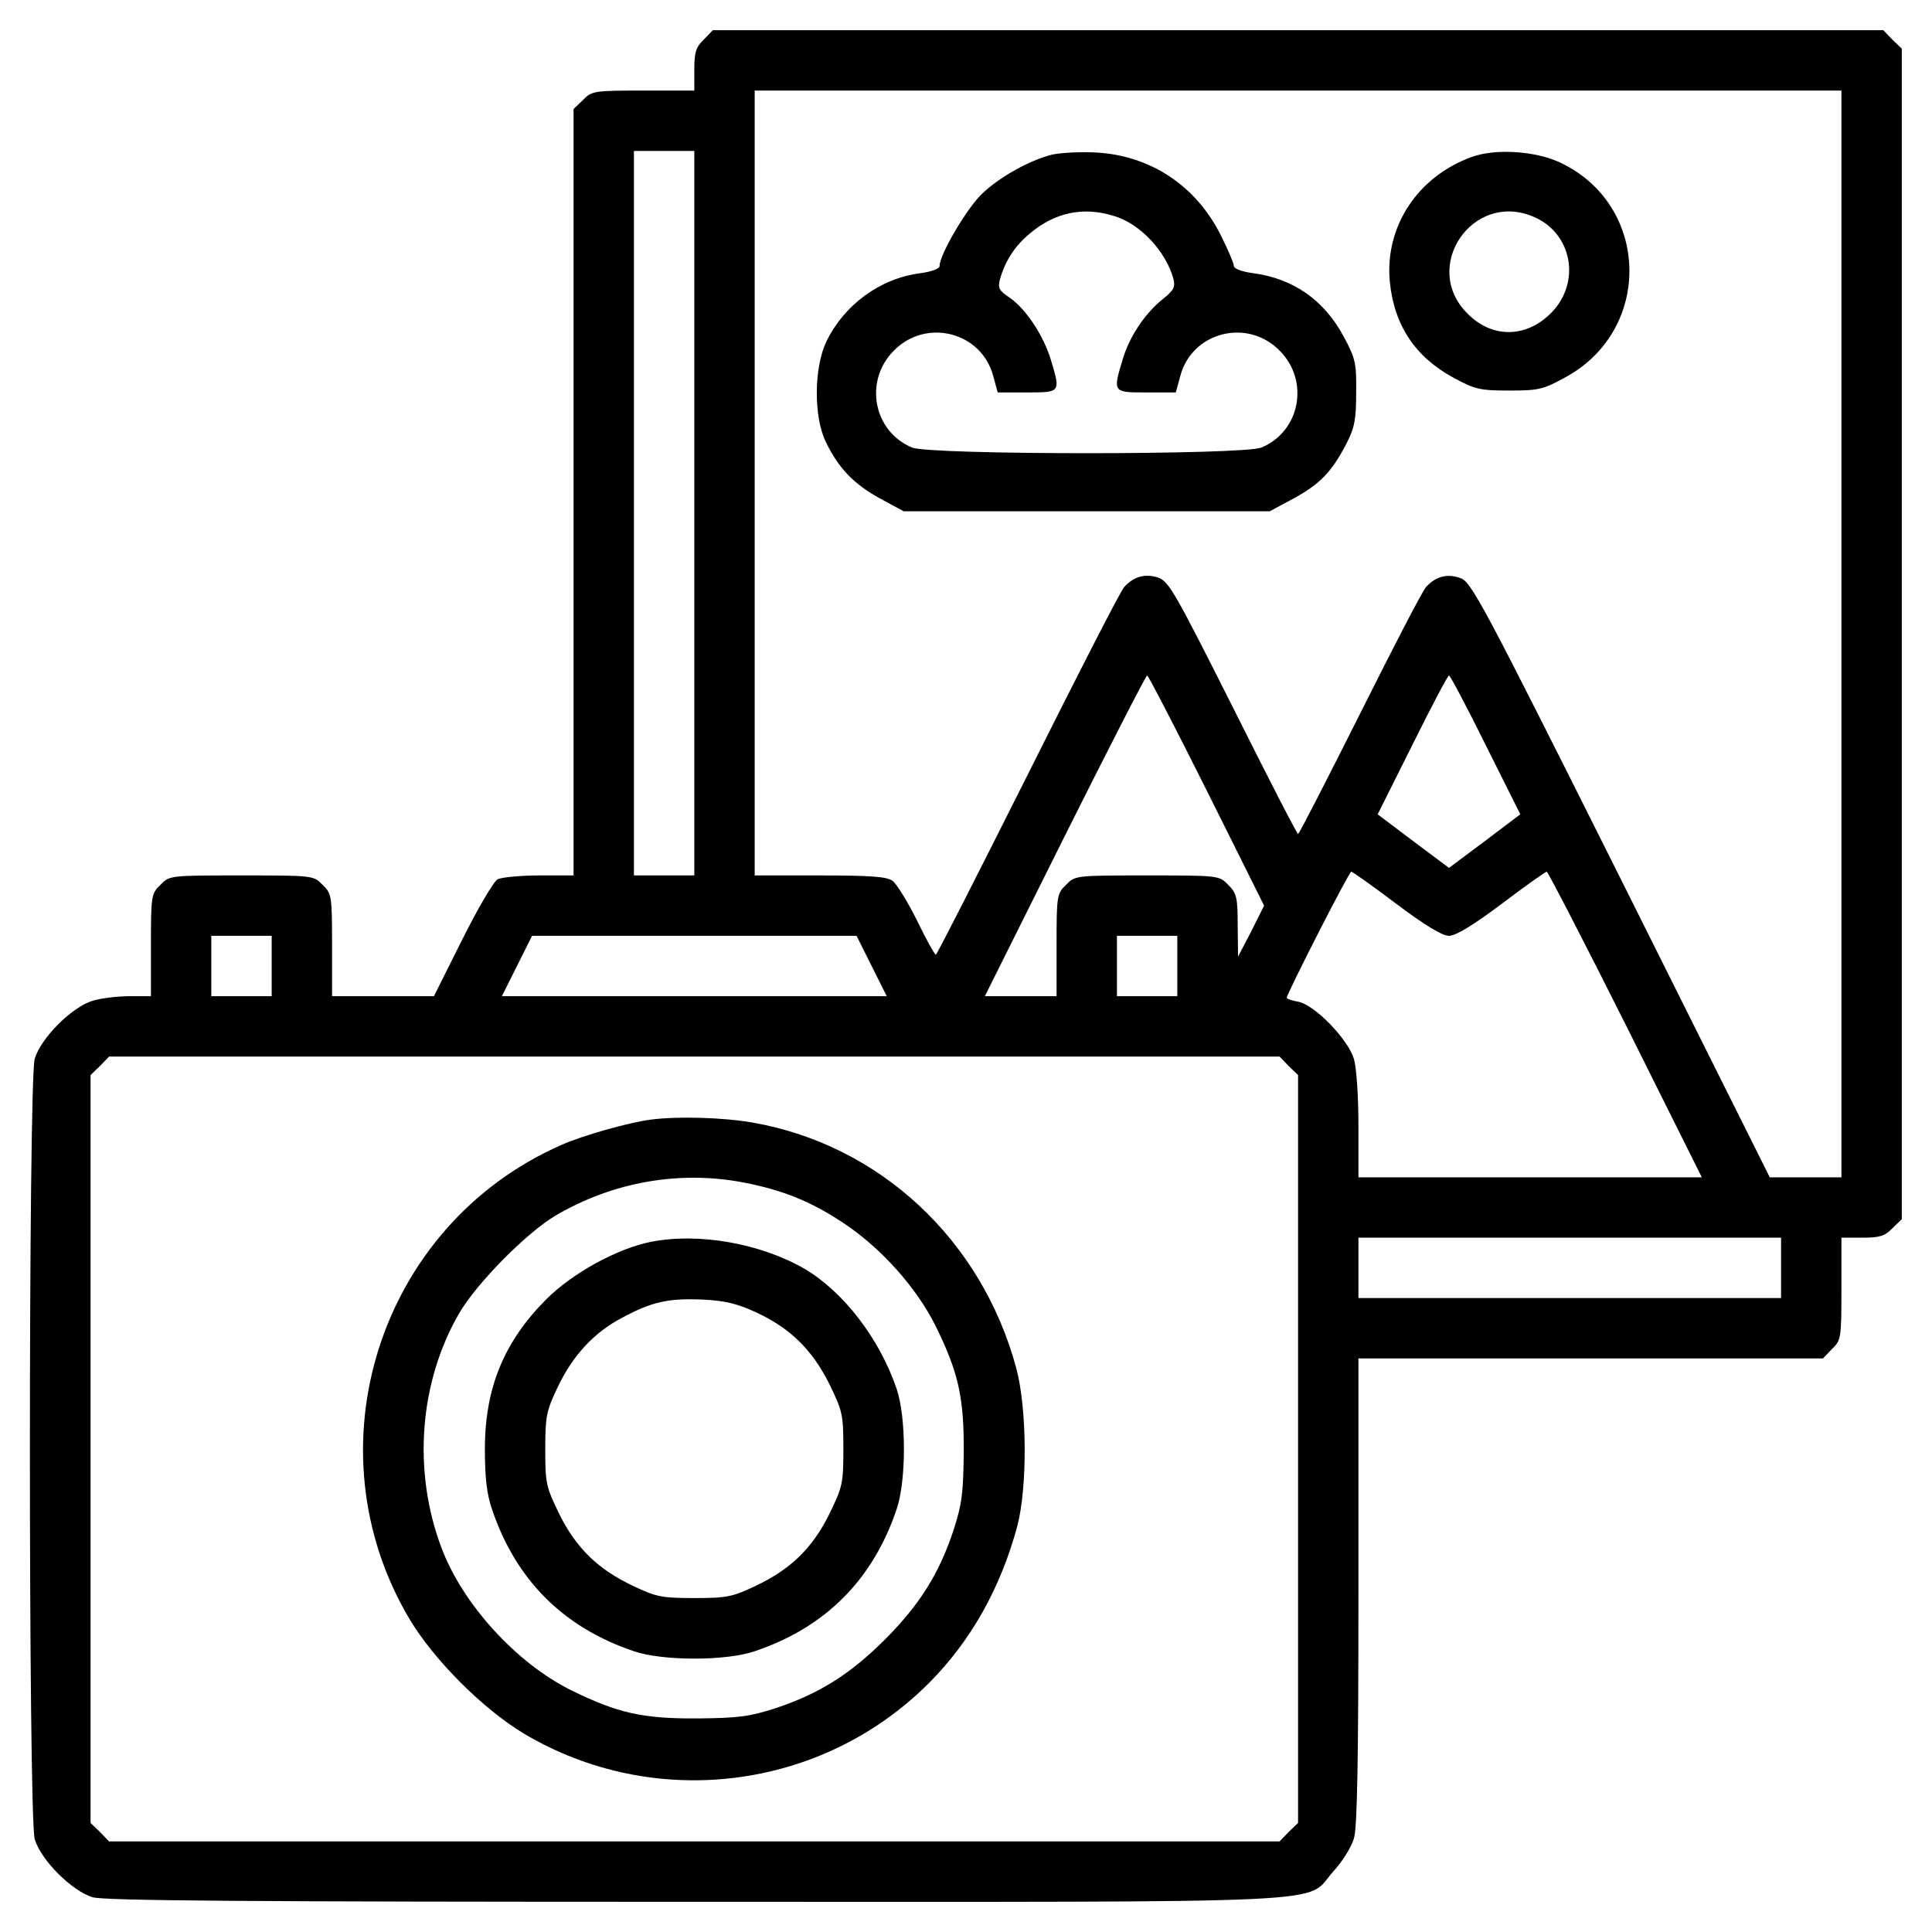 <?xml version="1.0" standalone="no"?>
<!DOCTYPE svg PUBLIC "-//W3C//DTD SVG 20010904//EN"
 "http://www.w3.org/TR/2001/REC-SVG-20010904/DTD/svg10.dtd">
<svg version="1.0" xmlns="http://www.w3.org/2000/svg"
 width="512pt" height="512pt" viewBox="0 0 512 512"
 preserveAspectRatio="xMidYMid meet">

<g transform="translate(0,512) scale(0.1,-0.1)"
fill="#000000" stroke="none">
<path d="M1865 5015 c-21 -20 -25 -34 -25 -80 l0 -55 -135 0 c-131 0 -137 -1
-160 -25 l-25 -24 0 -1016 0 -1015 -91 0 c-50 0 -99 -5 -110 -10 -11 -6 -53
-78 -94 -160 l-75 -150 -135 0 -135 0 0 135 c0 131 -1 137 -25 160 -24 25 -26
25 -215 25 -189 0 -191 0 -215 -25 -24 -23 -25 -29 -25 -160 l0 -135 -56 0
c-31 0 -75 -5 -98 -12 -55 -16 -138 -99 -154 -154 -17 -60 -17 -2008 0 -2068
16 -55 99 -138 154 -154 32 -9 405 -12 1596 -12 1756 0 1613 -7 1691 80 24 26
49 66 55 88 9 28 12 208 12 656 l0 616 615 0 616 0 24 25 c24 23 25 29 25 160
l0 135 55 0 c46 0 60 4 80 25 l25 24 0 1551 0 1551 -25 24 -24 25 -1551 0
-1551 0 -24 -25z m3015 -1575 l0 -1440 -95 0 -95 0 -394 789 c-366 731 -397
790 -426 799 -35 13 -66 4 -91 -24 -10 -11 -88 -162 -175 -336 -88 -175 -161
-318 -164 -318 -3 0 -80 150 -172 334 -152 302 -170 335 -198 345 -35 12 -66
3 -91 -25 -10 -11 -124 -234 -255 -496 -132 -263 -241 -478 -244 -478 -3 0
-26 41 -50 91 -25 50 -54 97 -65 105 -15 11 -61 14 -192 14 l-173 0 0 1040 0
1040 1440 0 1440 0 0 -1440z m-3040 320 l0 -960 -80 0 -80 0 0 960 0 960 80 0
80 0 0 -960z m1358 -735 l152 -305 -34 -68 -35 -67 -1 83 c0 74 -3 85 -25 107
-24 25 -26 25 -215 25 -189 0 -191 0 -215 -25 -24 -23 -25 -29 -25 -160 l0
-135 -95 0 -95 0 212 425 c117 234 215 425 218 425 3 0 74 -137 158 -305z
m739 121 l92 -184 -94 -71 -95 -71 -95 71 -94 71 92 184 c50 101 94 184 97
184 3 0 47 -83 97 -184z m-237 -421 c76 -57 122 -85 140 -85 18 0 64 28 140
85 62 47 116 85 119 85 3 0 97 -182 209 -405 l202 -405 -455 0 -455 0 0 136
c0 78 -5 154 -12 178 -16 52 -102 141 -146 151 -18 3 -32 8 -32 11 0 10 165
334 171 334 3 0 57 -38 119 -85z m-2980 -165 l0 -80 -80 0 -80 0 0 80 0 80 80
0 80 0 0 -80z m1590 0 l40 -80 -510 0 -510 0 40 80 40 80 430 0 430 0 40 -80z
m810 0 l0 -80 -80 0 -80 0 0 80 0 80 80 0 80 0 0 -80z m295 -265 l25 -24 0
-991 0 -991 -25 -24 -24 -25 -1551 0 -1551 0 -24 25 -25 24 0 991 0 991 25 24
24 25 1551 0 1551 0 24 -25z m1305 -535 l0 -80 -560 0 -560 0 0 80 0 80 560 0
560 0 0 -80z"/>
<path d="M2787 4710 c-58 -15 -135 -57 -183 -102 -40 -37 -114 -162 -114 -193
0 -7 -21 -15 -51 -19 -107 -14 -201 -83 -249 -181 -33 -69 -34 -199 -2 -265
34 -71 75 -113 144 -151 l63 -34 485 0 485 0 63 34 c70 38 101 70 140 145 22
43 26 64 26 136 1 78 -2 90 -33 148 -52 97 -134 154 -240 168 -30 4 -51 12
-51 19 0 7 -16 44 -35 82 -66 132 -188 212 -333 219 -42 2 -94 -1 -115 -6z
m164 -162 c70 -20 139 -94 159 -168 5 -21 0 -30 -29 -53 -47 -38 -88 -99 -106
-160 -26 -87 -26 -87 63 -87 l78 0 12 44 c31 116 177 154 263 67 80 -80 55
-214 -48 -257 -47 -20 -879 -20 -926 0 -103 43 -128 177 -48 257 86 87 232 49
263 -67 l12 -44 78 0 c89 0 89 0 63 86 -19 64 -66 135 -109 165 -29 19 -32 26
-26 49 14 49 40 89 79 121 66 56 141 72 222 47z"/>
<path d="M3900 4704 c-143 -52 -230 -184 -217 -329 11 -116 67 -201 169 -256
57 -31 70 -34 148 -34 79 0 90 3 150 36 231 127 222 456 -15 568 -65 31 -172
38 -235 15z m163 -158 c104 -43 128 -175 47 -256 -66 -66 -156 -67 -221 -1
-124 123 13 325 174 257z"/>
<path d="M1725 2153 c-60 -8 -181 -42 -239 -68 -482 -213 -670 -804 -400
-1257 65 -108 194 -237 302 -302 346 -206 789 -151 1073 133 112 112 191 253
235 417 27 103 26 312 -3 419 -92 340 -362 591 -698 650 -81 14 -198 17 -270
8z m247 -167 c102 -20 175 -49 260 -105 101 -66 196 -172 247 -274 61 -124 76
-190 75 -337 -1 -107 -5 -137 -27 -205 -38 -115 -90 -198 -182 -290 -92 -92
-175 -144 -290 -182 -68 -22 -98 -26 -205 -27 -147 -1 -213 14 -337 75 -145
72 -287 228 -343 377 -77 204 -59 439 47 622 47 80 178 213 256 259 152 89
328 120 499 87z"/>
<path d="M1725 1829 c-90 -18 -208 -83 -277 -152 -112 -112 -163 -235 -163
-397 0 -76 5 -120 19 -160 63 -187 189 -313 376 -376 76 -26 244 -26 320 0
187 63 313 189 376 376 26 76 26 244 0 320 -45 132 -140 256 -243 317 -117 68
-282 97 -408 72z m279 -187 c91 -42 149 -100 194 -190 35 -72 37 -81 37 -172
0 -91 -2 -100 -37 -172 -45 -91 -103 -147 -196 -191 -61 -29 -76 -32 -162 -32
-86 0 -101 3 -162 32 -93 44 -151 100 -196 191 -35 72 -37 81 -37 171 0 87 3
102 32 163 40 85 97 147 172 186 78 42 122 52 213 48 61 -3 92 -11 142 -34z"/>
</g>
</svg>
